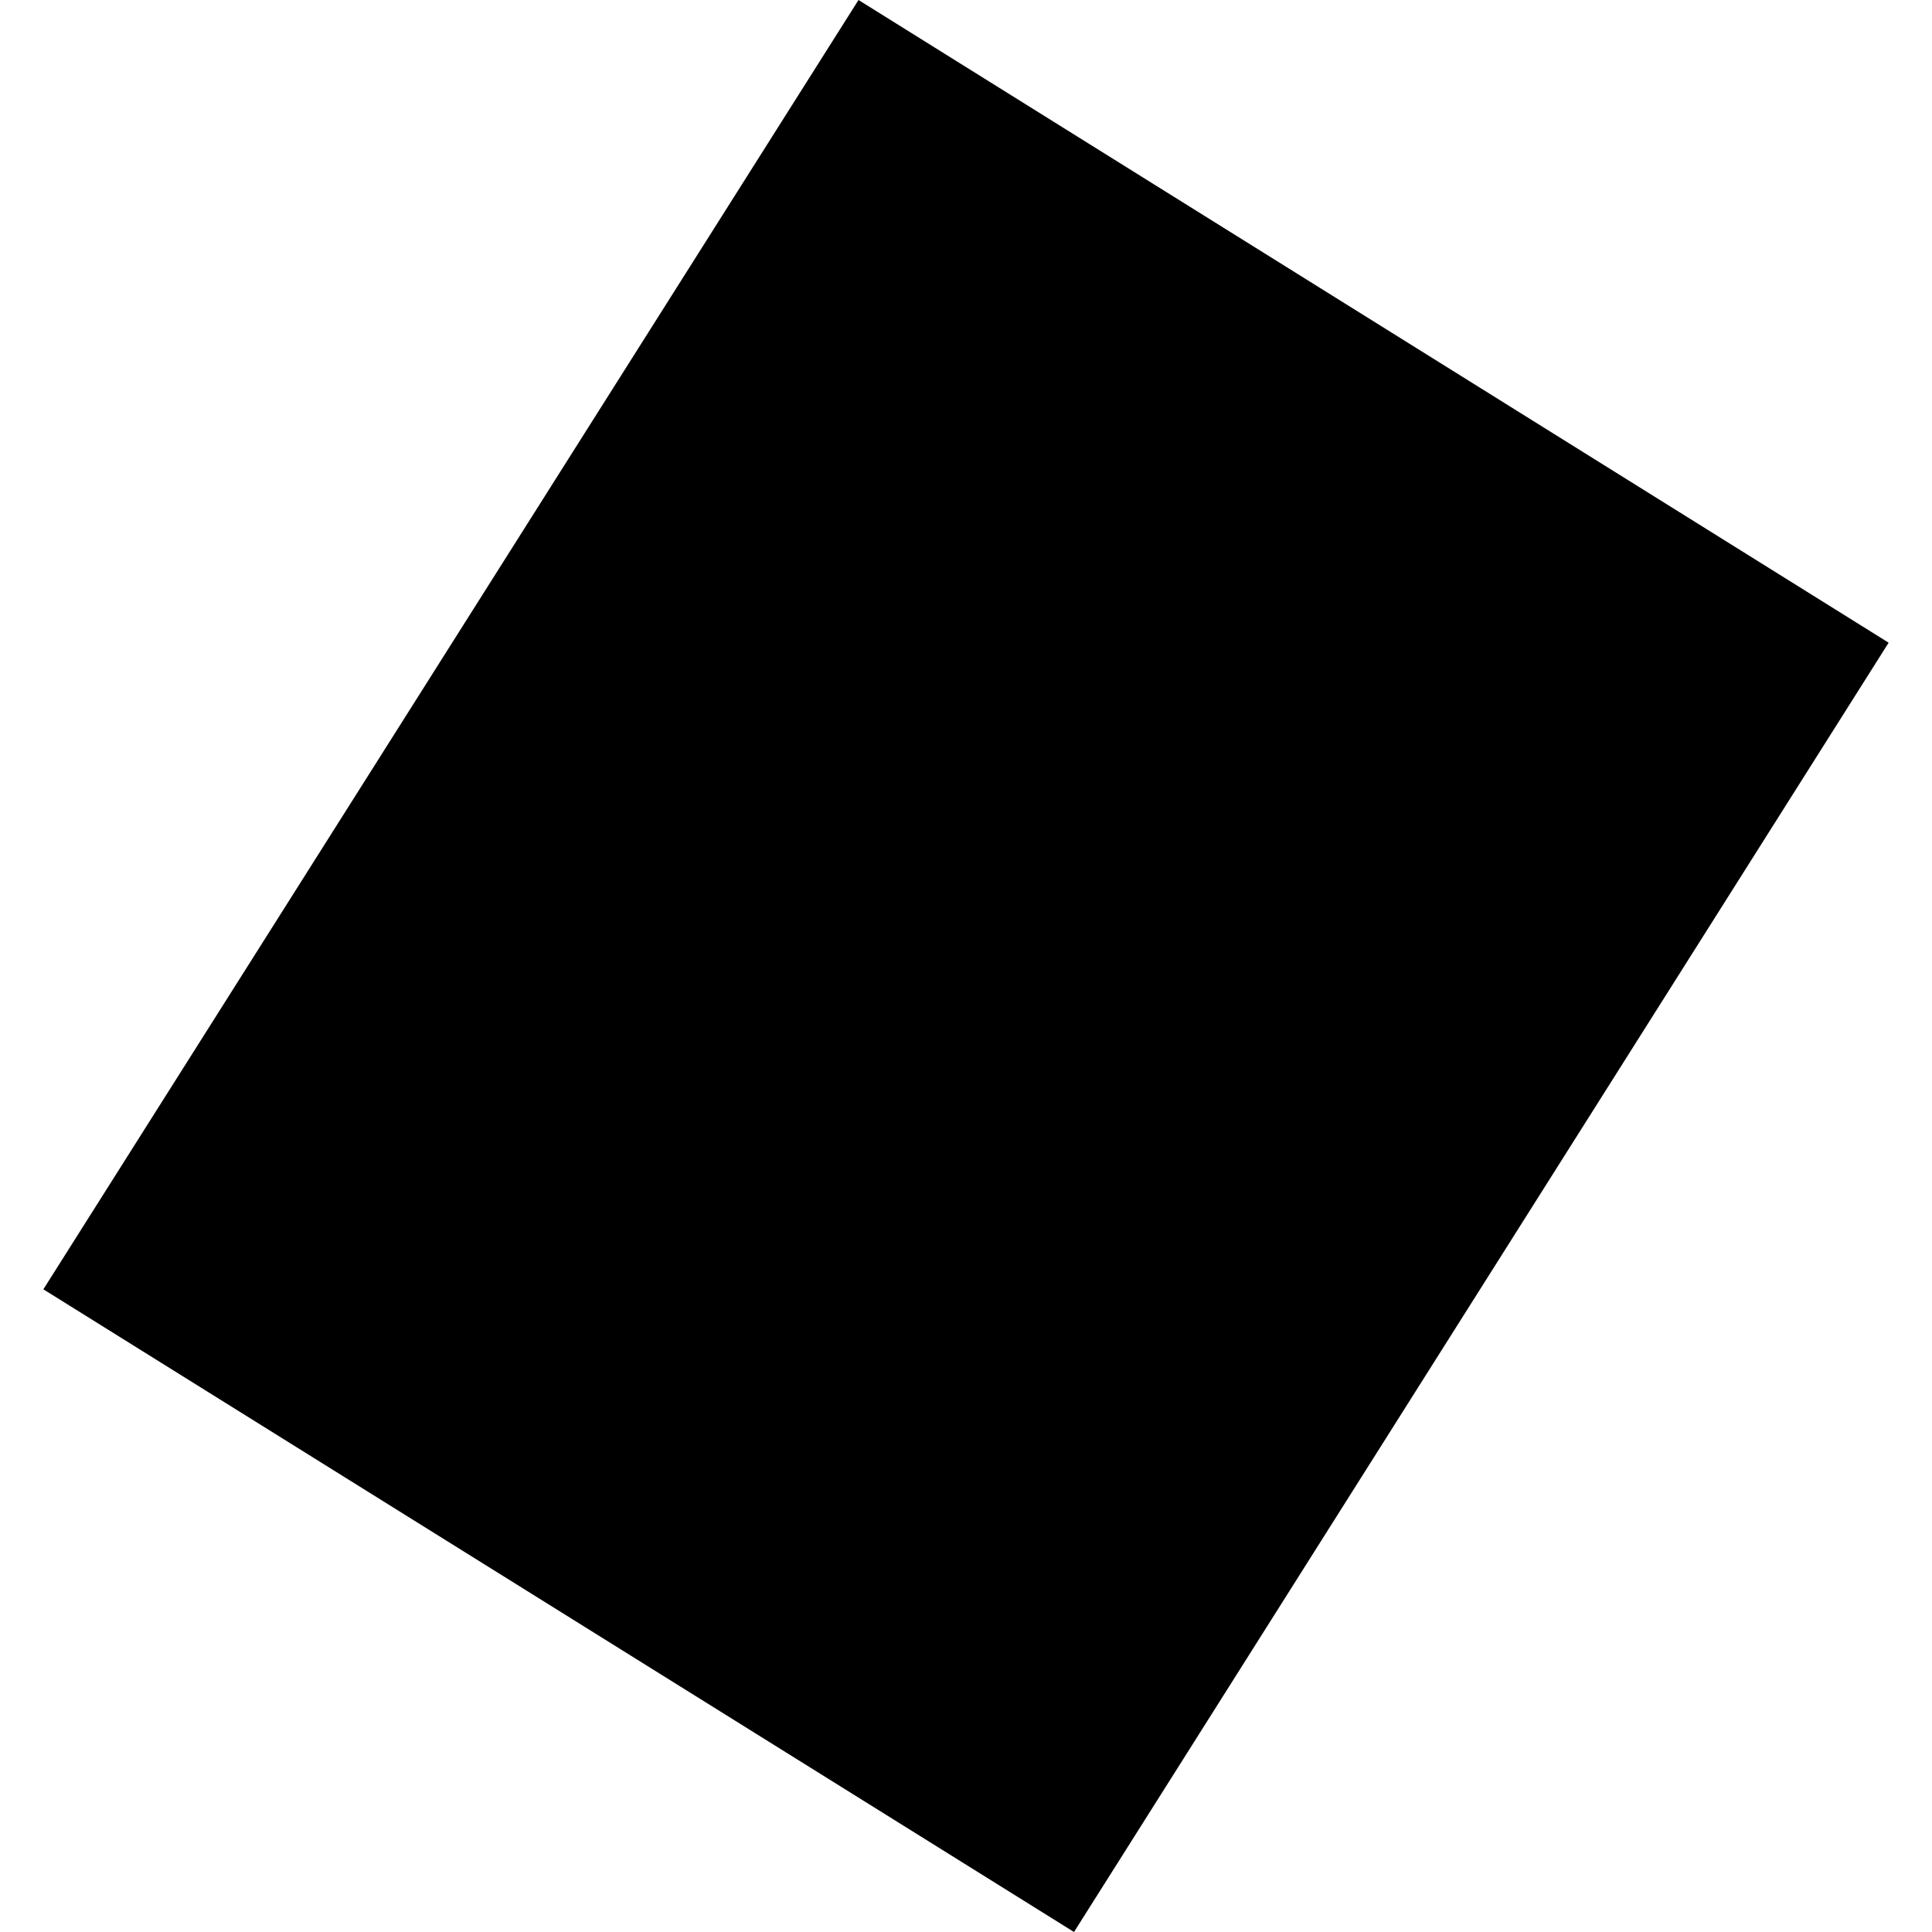 <?xml version="1.0" encoding="utf-8" standalone="no"?>
<!DOCTYPE svg PUBLIC "-//W3C//DTD SVG 1.1//EN"
  "http://www.w3.org/Graphics/SVG/1.1/DTD/svg11.dtd">
<!-- Created with matplotlib (https://matplotlib.org/) -->
<svg height="288pt" version="1.1" viewBox="0 0 288 288" width="288pt" xmlns="http://www.w3.org/2000/svg" xmlns:xlink="http://www.w3.org/1999/xlink">
 <defs>
  <style type="text/css">
*{stroke-linecap:butt;stroke-linejoin:round;}
  </style>
 </defs>
 <g id="figure_1">
  <g id="patch_1">
   <path d="M 0 288 
L 288 288 
L 288 0 
L 0 0 
z
" style="fill:none;opacity:0;"/>
  </g>
  <g id="axes_1">
   <g id="PatchCollection_1">
    <path clip-path="url(#pd11bbb7b19)" d="M 127.976 -0 
L 281.536 95.805 
L 160.099 288 
L 6.464 192.195 
L 127.976 -0 
"/>
   </g>
  </g>
 </g>
 <defs>
  <clipPath id="pd11bbb7b19">
   <rect height="288" width="275.072" x="6.464" y="0"/>
  </clipPath>
 </defs>
</svg>
